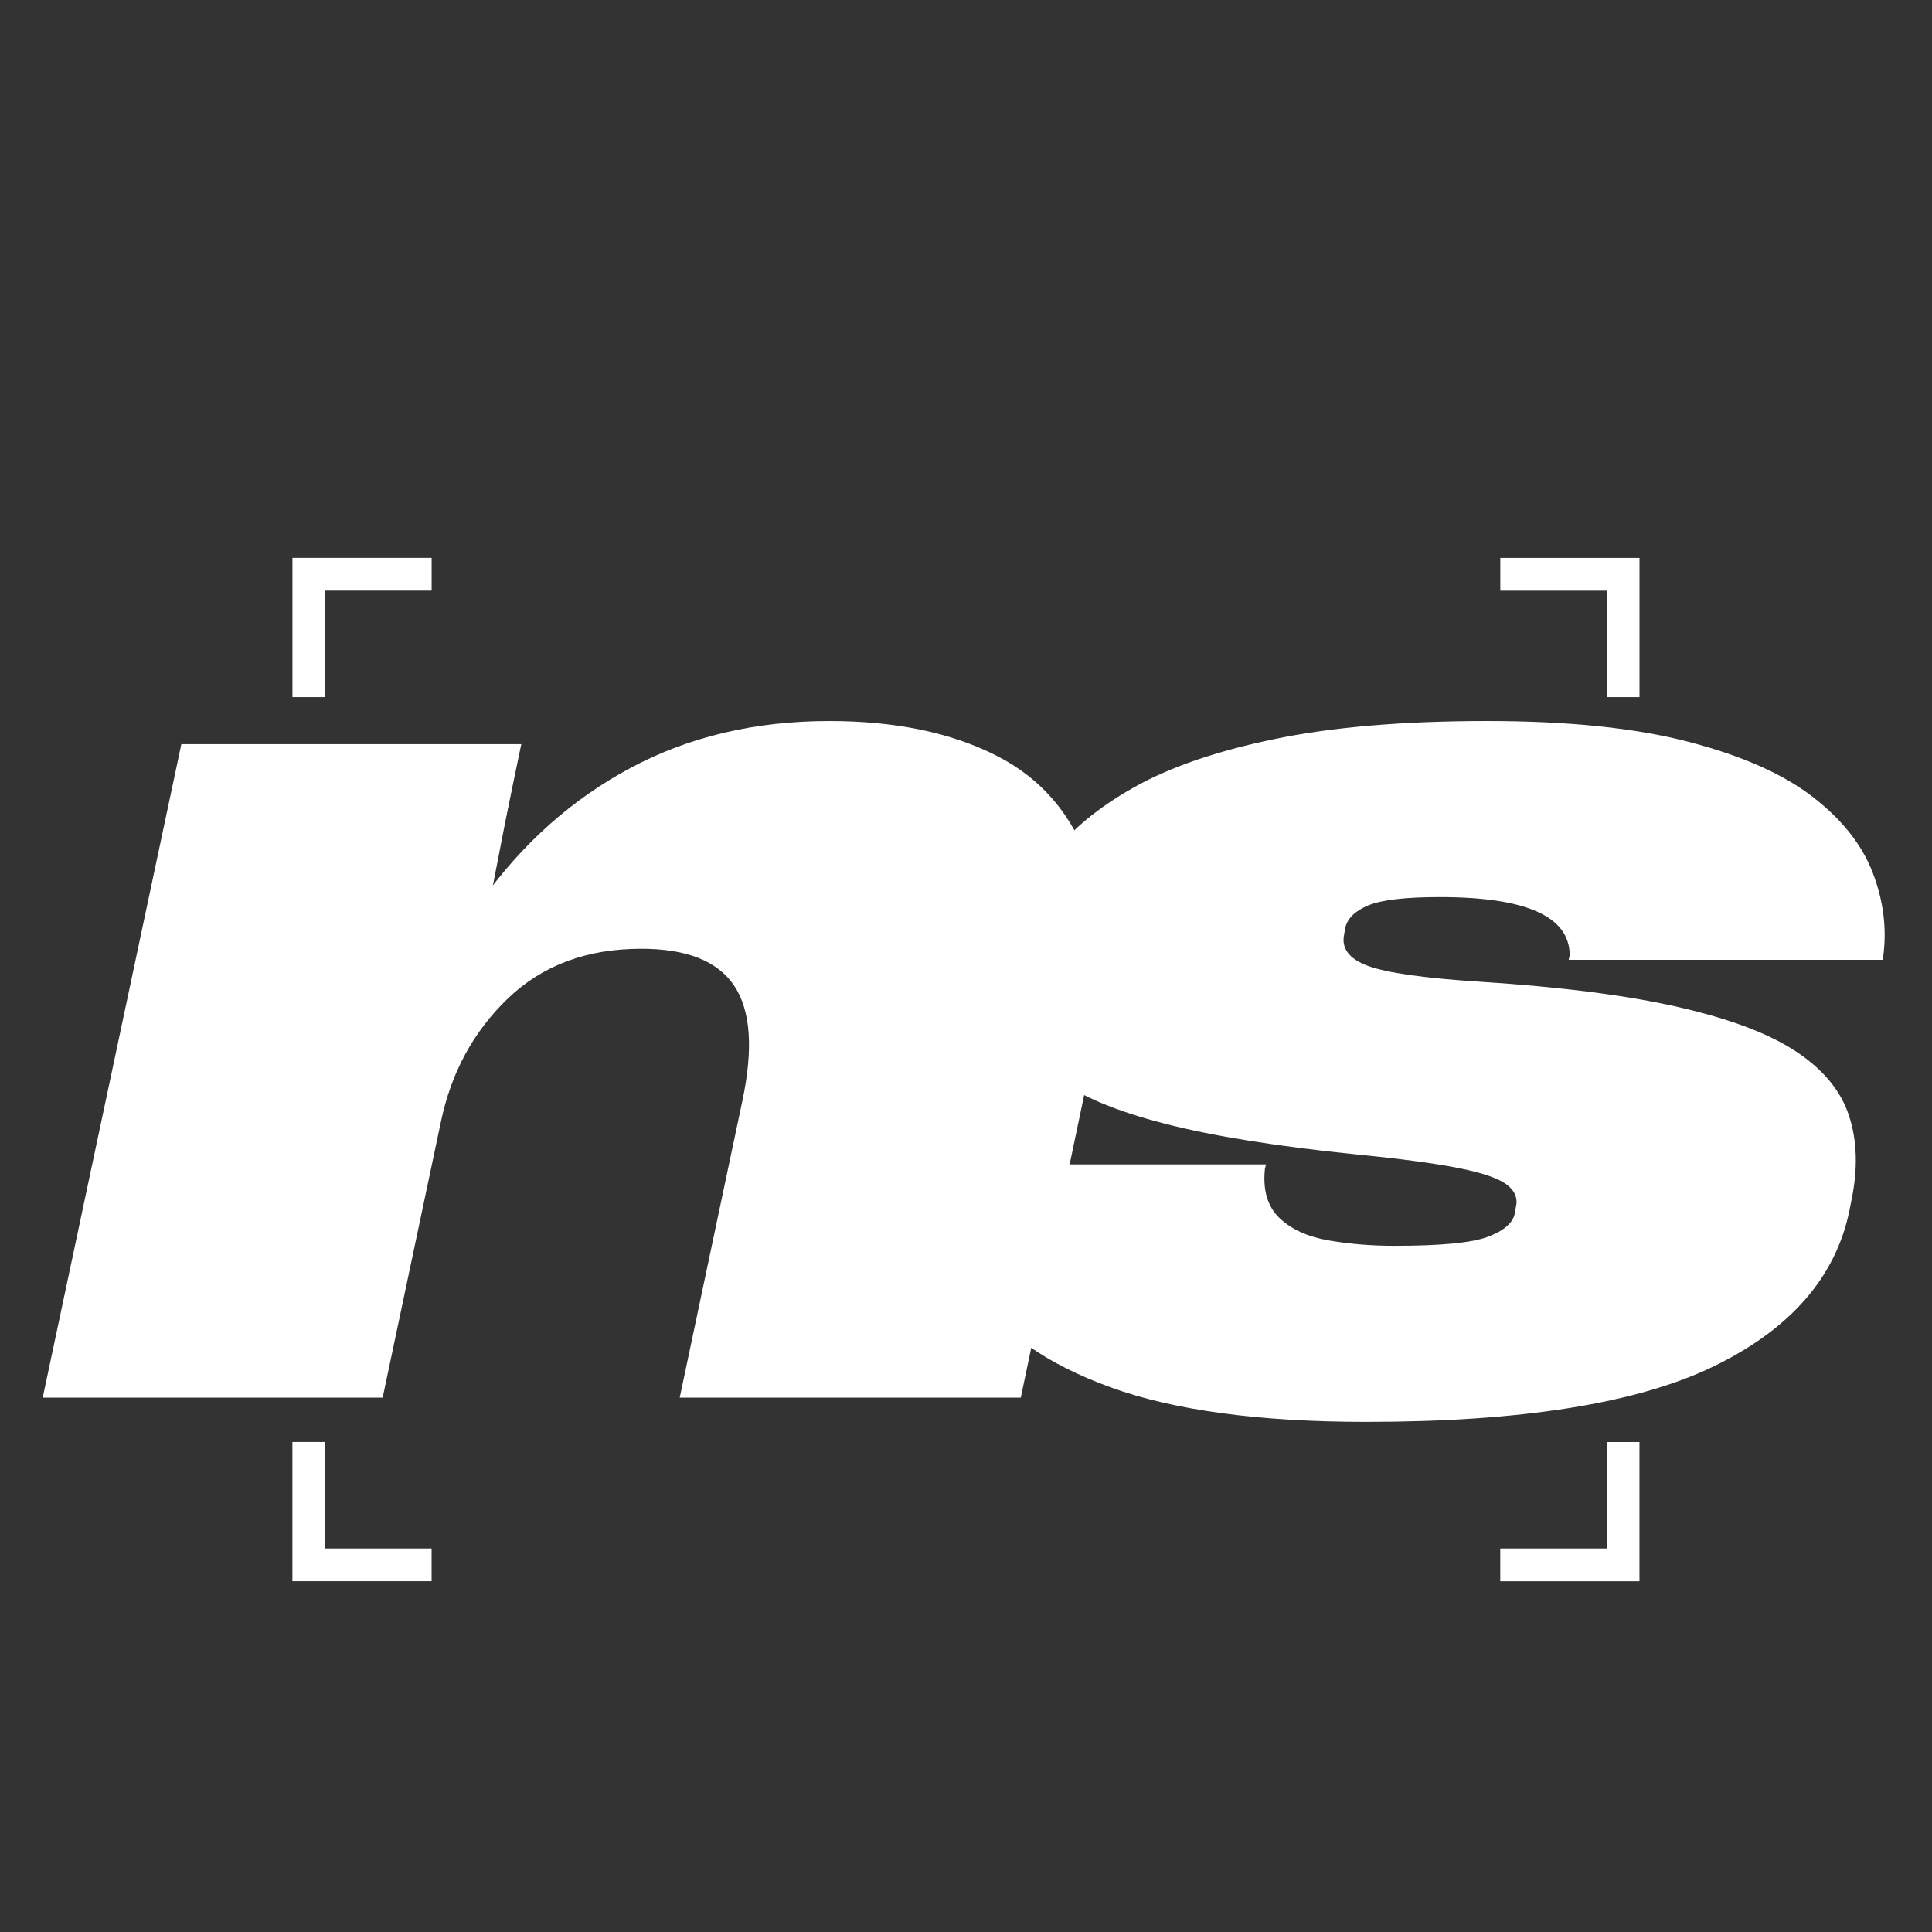 <svg version="1.0" preserveAspectRatio="xMidYMid meet" height="500" viewBox="0 0 375 375" zoomAndPan="magnify" width="500" xmlns:xlink="http://www.w3.org/1999/xlink" xmlns="http://www.w3.org/2000/svg"><rect x="0" y="0" width="375" height="375" fill="#333333" stroke="none"/><defs><g></g><clipPath id="f362375451"><path clip-rule="nonzero" d="M 0.16 92 L 209 92 L 209 225 L 0.16 225 Z M 0.16 92"></path></clipPath><clipPath id="7f1d958815"><path clip-rule="nonzero" d="M 79 98 L 93 98 L 93 131 L 79 131 Z M 79 98"></path></clipPath><clipPath id="2f8ca18e09"><path clip-rule="nonzero" d="M 85.773 98.324 L 92.578 99.652 L 86.594 130.41 L 79.785 129.086 Z M 85.773 98.324"></path></clipPath><clipPath id="4b7a7c6c25"><path clip-rule="nonzero" d="M 0.602 0.199 L 13.801 0.199 L 13.801 32.602 L 0.602 32.602 Z M 0.602 0.199"></path></clipPath><clipPath id="cee72c030e"><path clip-rule="nonzero" d="M 6.773 0.324 L 13.578 1.652 L 7.594 32.41 L 0.785 31.086 Z M 6.773 0.324"></path></clipPath><clipPath id="f2f43d700a"><rect height="33" y="0" width="14" x="0"></rect></clipPath><clipPath id="ceeffa72e2"><path clip-rule="nonzero" d="M 48.754 232 L 76 232 L 76 259.914 L 48.754 259.914 Z M 48.754 232"></path></clipPath><clipPath id="4df7f4a569"><path clip-rule="nonzero" d="M 48.762 61.281 L 76 61.281 L 76 89 L 48.762 89 Z M 48.762 61.281"></path></clipPath><clipPath id="32f175c65a"><path clip-rule="nonzero" d="M 283 232 L 310.219 232 L 310.219 259.922 L 283 259.922 Z M 283 232"></path></clipPath><clipPath id="66e27b7073"><path clip-rule="nonzero" d="M 283 61.289 L 310.227 61.289 L 310.227 89 L 283 89 Z M 283 61.289"></path></clipPath><clipPath id="e2050af738"><rect height="282" y="0" width="361" x="0"></rect></clipPath></defs><g transform="matrix(1, 0, 0, 1, 8, 47)"><g clip-path="url(#e2050af738)"><g clip-path="url(#f362375451)"><g fill-opacity="1" fill="#ffffff"><g transform="translate(0.292, 224.28)"><g><path d="M 152.688 -131.328 C 165.5 -131.328 176.316 -129.082 185.141 -124.594 C 193.973 -120.113 200.062 -112.891 203.406 -102.922 C 206.75 -92.961 206.641 -79.723 203.078 -63.203 L 189.844 0 L 123.641 0 L 135.812 -57.656 C 137.945 -67.758 137.41 -75.195 134.203 -79.969 C 131.004 -84.738 124.992 -87.125 116.172 -87.125 C 105.629 -87.125 97.016 -83.922 90.328 -77.516 C 83.641 -71.109 79.297 -63.133 77.297 -53.594 L 65.984 0 L 0 0 L 26.906 -126.844 L 92.891 -126.844 L 89.906 -112.547 L 84.344 -96.516 L 85.203 -96.516 C 93.172 -107.629 102.816 -116.207 114.141 -122.25 C 125.461 -128.301 138.312 -131.328 152.688 -131.328 Z M 152.688 -131.328"></path></g></g></g></g><g fill-opacity="1" fill="#ffffff"><g transform="translate(172.396, 224.28)"><g><path d="M 84.781 4.703 C 63.988 4.703 47.438 2.461 35.125 -2.016 C 22.812 -6.504 14.27 -12.484 9.5 -19.953 C 4.727 -27.43 3.195 -35.586 4.906 -44.422 L 5.125 -45.266 L 65.344 -45.266 L 65.125 -44.422 C 64.695 -40.285 65.625 -37.113 67.906 -34.906 C 70.188 -32.707 73.352 -31.25 77.406 -30.531 C 81.469 -29.82 85.773 -29.469 90.328 -29.469 C 99.148 -29.469 105.129 -30.035 108.266 -31.172 C 111.398 -32.316 113.18 -33.812 113.609 -35.656 L 113.828 -36.938 C 114.254 -38.645 113.68 -40.102 112.109 -41.312 C 110.547 -42.531 107.484 -43.598 102.922 -44.516 C 98.367 -45.441 91.75 -46.332 83.062 -47.188 C 67.551 -48.758 55.098 -50.754 45.703 -53.172 C 36.305 -55.586 29.328 -58.504 24.766 -61.922 C 20.211 -65.336 17.438 -69.32 16.438 -73.875 C 15.445 -78.438 15.594 -83.566 16.875 -89.266 L 17.297 -91.391 C 18.297 -96.086 20.535 -100.785 24.016 -105.484 C 27.504 -110.191 32.703 -114.5 39.609 -118.406 C 46.516 -122.32 55.586 -125.453 66.828 -127.797 C 78.078 -130.148 91.891 -131.328 108.266 -131.328 C 124.066 -131.328 137.129 -129.973 147.453 -127.266 C 157.773 -124.566 165.781 -121.008 171.469 -116.594 C 177.164 -112.188 181.047 -107.273 183.109 -101.859 C 185.18 -96.453 185.859 -91.039 185.141 -85.625 L 185.141 -84.984 L 124.078 -84.984 L 124.281 -85.844 C 124.281 -93.383 115.879 -97.156 99.078 -97.156 C 92.391 -97.156 87.766 -96.617 85.203 -95.547 C 82.641 -94.484 81.145 -93.031 80.719 -91.188 L 80.5 -89.906 C 79.938 -87.195 81.469 -85.164 85.094 -83.812 C 88.727 -82.457 96.023 -81.426 106.984 -80.719 C 122.648 -79.719 135.461 -78.078 145.422 -75.797 C 155.391 -73.523 163.004 -70.645 168.266 -67.156 C 173.535 -63.664 176.953 -59.5 178.516 -54.656 C 180.086 -49.82 180.234 -44.344 178.953 -38.219 L 178.531 -36.094 C 175.82 -23.281 167.062 -13.273 152.25 -6.078 C 137.445 1.109 114.957 4.703 84.781 4.703 Z M 84.781 4.703"></path></g></g></g><g clip-path="url(#7f1d958815)"><g clip-path="url(#2f8ca18e09)"><g transform="matrix(1, 0, 0, 1, 79, 98)"><g clip-path="url(#f2f43d700a)"><g clip-path="url(#4b7a7c6c25)"><g clip-path="url(#cee72c030e)"><path fill-rule="nonzero" fill-opacity="1" d="M 6.773 0.324 L 13.578 1.652 L 7.59 32.418 L 0.785 31.09 Z M 6.773 0.324" fill="#ffffff"></path></g></g></g></g></g></g><g clip-path="url(#ceeffa72e2)"><path fill-rule="nonzero" fill-opacity="1" d="M 75.773 253.559 L 75.773 259.914 L 48.754 259.914 L 48.754 232.895 L 55.113 232.895 L 55.113 253.559 Z M 75.773 253.559" fill="#ffffff"></path></g><g clip-path="url(#4df7f4a569)"><path fill-rule="nonzero" fill-opacity="1" d="M 55.117 88.305 L 48.762 88.305 L 48.762 61.281 L 75.781 61.281 L 75.781 67.641 L 55.117 67.641 Z M 55.117 88.305" fill="#ffffff"></path></g><g clip-path="url(#32f175c65a)"><path fill-rule="nonzero" fill-opacity="1" d="M 303.863 232.902 L 310.219 232.902 L 310.219 259.922 L 283.199 259.922 L 283.199 253.562 L 303.863 253.562 Z M 303.863 232.902" fill="#ffffff"></path></g><g clip-path="url(#66e27b7073)"><path fill-rule="nonzero" fill-opacity="1" d="M 283.207 67.648 L 283.207 61.289 L 310.227 61.289 L 310.227 88.312 L 303.871 88.312 L 303.871 67.648 Z M 283.207 67.648" fill="#ffffff"></path></g></g></g></svg>